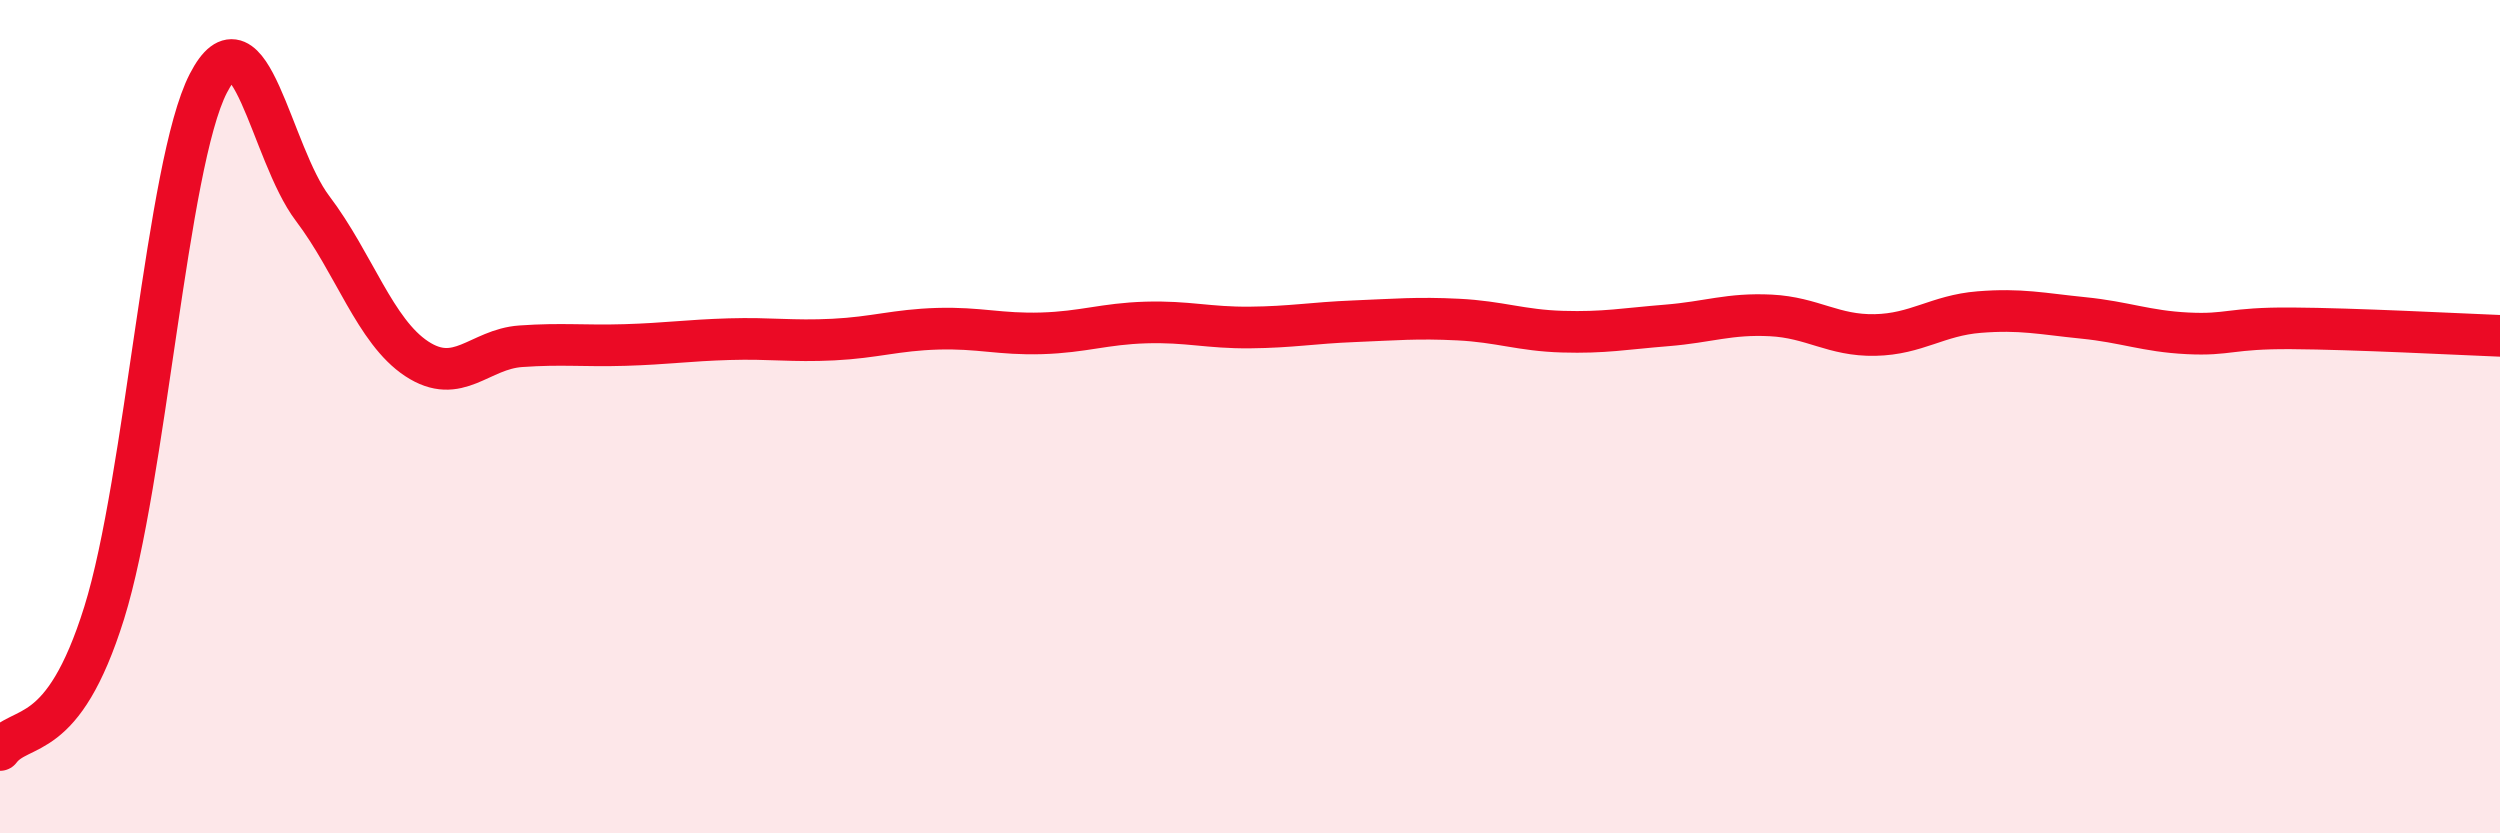 
    <svg width="60" height="20" viewBox="0 0 60 20" xmlns="http://www.w3.org/2000/svg">
      <path
        d="M 0,18 C 0.5,17.34 1.5,17.91 2.5,14.71 C 3.5,11.51 4,3.94 5,2 C 6,0.06 6.5,3.68 7.5,5 C 8.5,6.32 9,7.95 10,8.61 C 11,9.27 11.5,8.38 12.5,8.31 C 13.5,8.24 14,8.31 15,8.28 C 16,8.25 16.5,8.17 17.5,8.14 C 18.5,8.11 19,8.2 20,8.15 C 21,8.1 21.5,7.92 22.5,7.89 C 23.5,7.86 24,8.03 25,8 C 26,7.97 26.5,7.77 27.5,7.74 C 28.5,7.71 29,7.87 30,7.86 C 31,7.85 31.5,7.75 32.5,7.71 C 33.5,7.67 34,7.62 35,7.67 C 36,7.72 36.5,7.93 37.5,7.96 C 38.5,7.99 39,7.89 40,7.81 C 41,7.73 41.5,7.52 42.5,7.57 C 43.5,7.62 44,8.06 45,8.04 C 46,8.02 46.5,7.57 47.5,7.49 C 48.5,7.41 49,7.53 50,7.63 C 51,7.73 51.5,7.95 52.5,8 C 53.5,8.05 53.5,7.87 55,7.88 C 56.5,7.89 59,8.02 60,8.06L60 20L0 20Z"
        fill="#EB0A25"
        opacity="0.1"
        stroke-linecap="round"
        stroke-linejoin="round"
      />
      <path
        d="M 0,18 C 0.5,17.34 1.5,17.91 2.5,14.71 C 3.5,11.51 4,3.94 5,2 C 6,0.06 6.5,3.68 7.5,5 C 8.5,6.32 9,7.95 10,8.61 C 11,9.27 11.5,8.38 12.5,8.31 C 13.5,8.24 14,8.31 15,8.28 C 16,8.25 16.5,8.17 17.5,8.14 C 18.5,8.11 19,8.2 20,8.15 C 21,8.1 21.5,7.92 22.5,7.89 C 23.5,7.86 24,8.03 25,8 C 26,7.97 26.5,7.77 27.5,7.74 C 28.5,7.71 29,7.87 30,7.86 C 31,7.85 31.5,7.75 32.5,7.71 C 33.5,7.67 34,7.62 35,7.67 C 36,7.72 36.5,7.93 37.5,7.96 C 38.5,7.99 39,7.89 40,7.81 C 41,7.73 41.5,7.52 42.5,7.57 C 43.5,7.62 44,8.06 45,8.04 C 46,8.02 46.5,7.57 47.5,7.49 C 48.5,7.41 49,7.53 50,7.63 C 51,7.73 51.5,7.95 52.5,8 C 53.5,8.05 53.5,7.87 55,7.88 C 56.5,7.89 59,8.02 60,8.06"
        stroke="#EB0A25"
        stroke-width="1"
        fill="none"
        stroke-linecap="round"
        stroke-linejoin="round"
      />
    </svg>
  